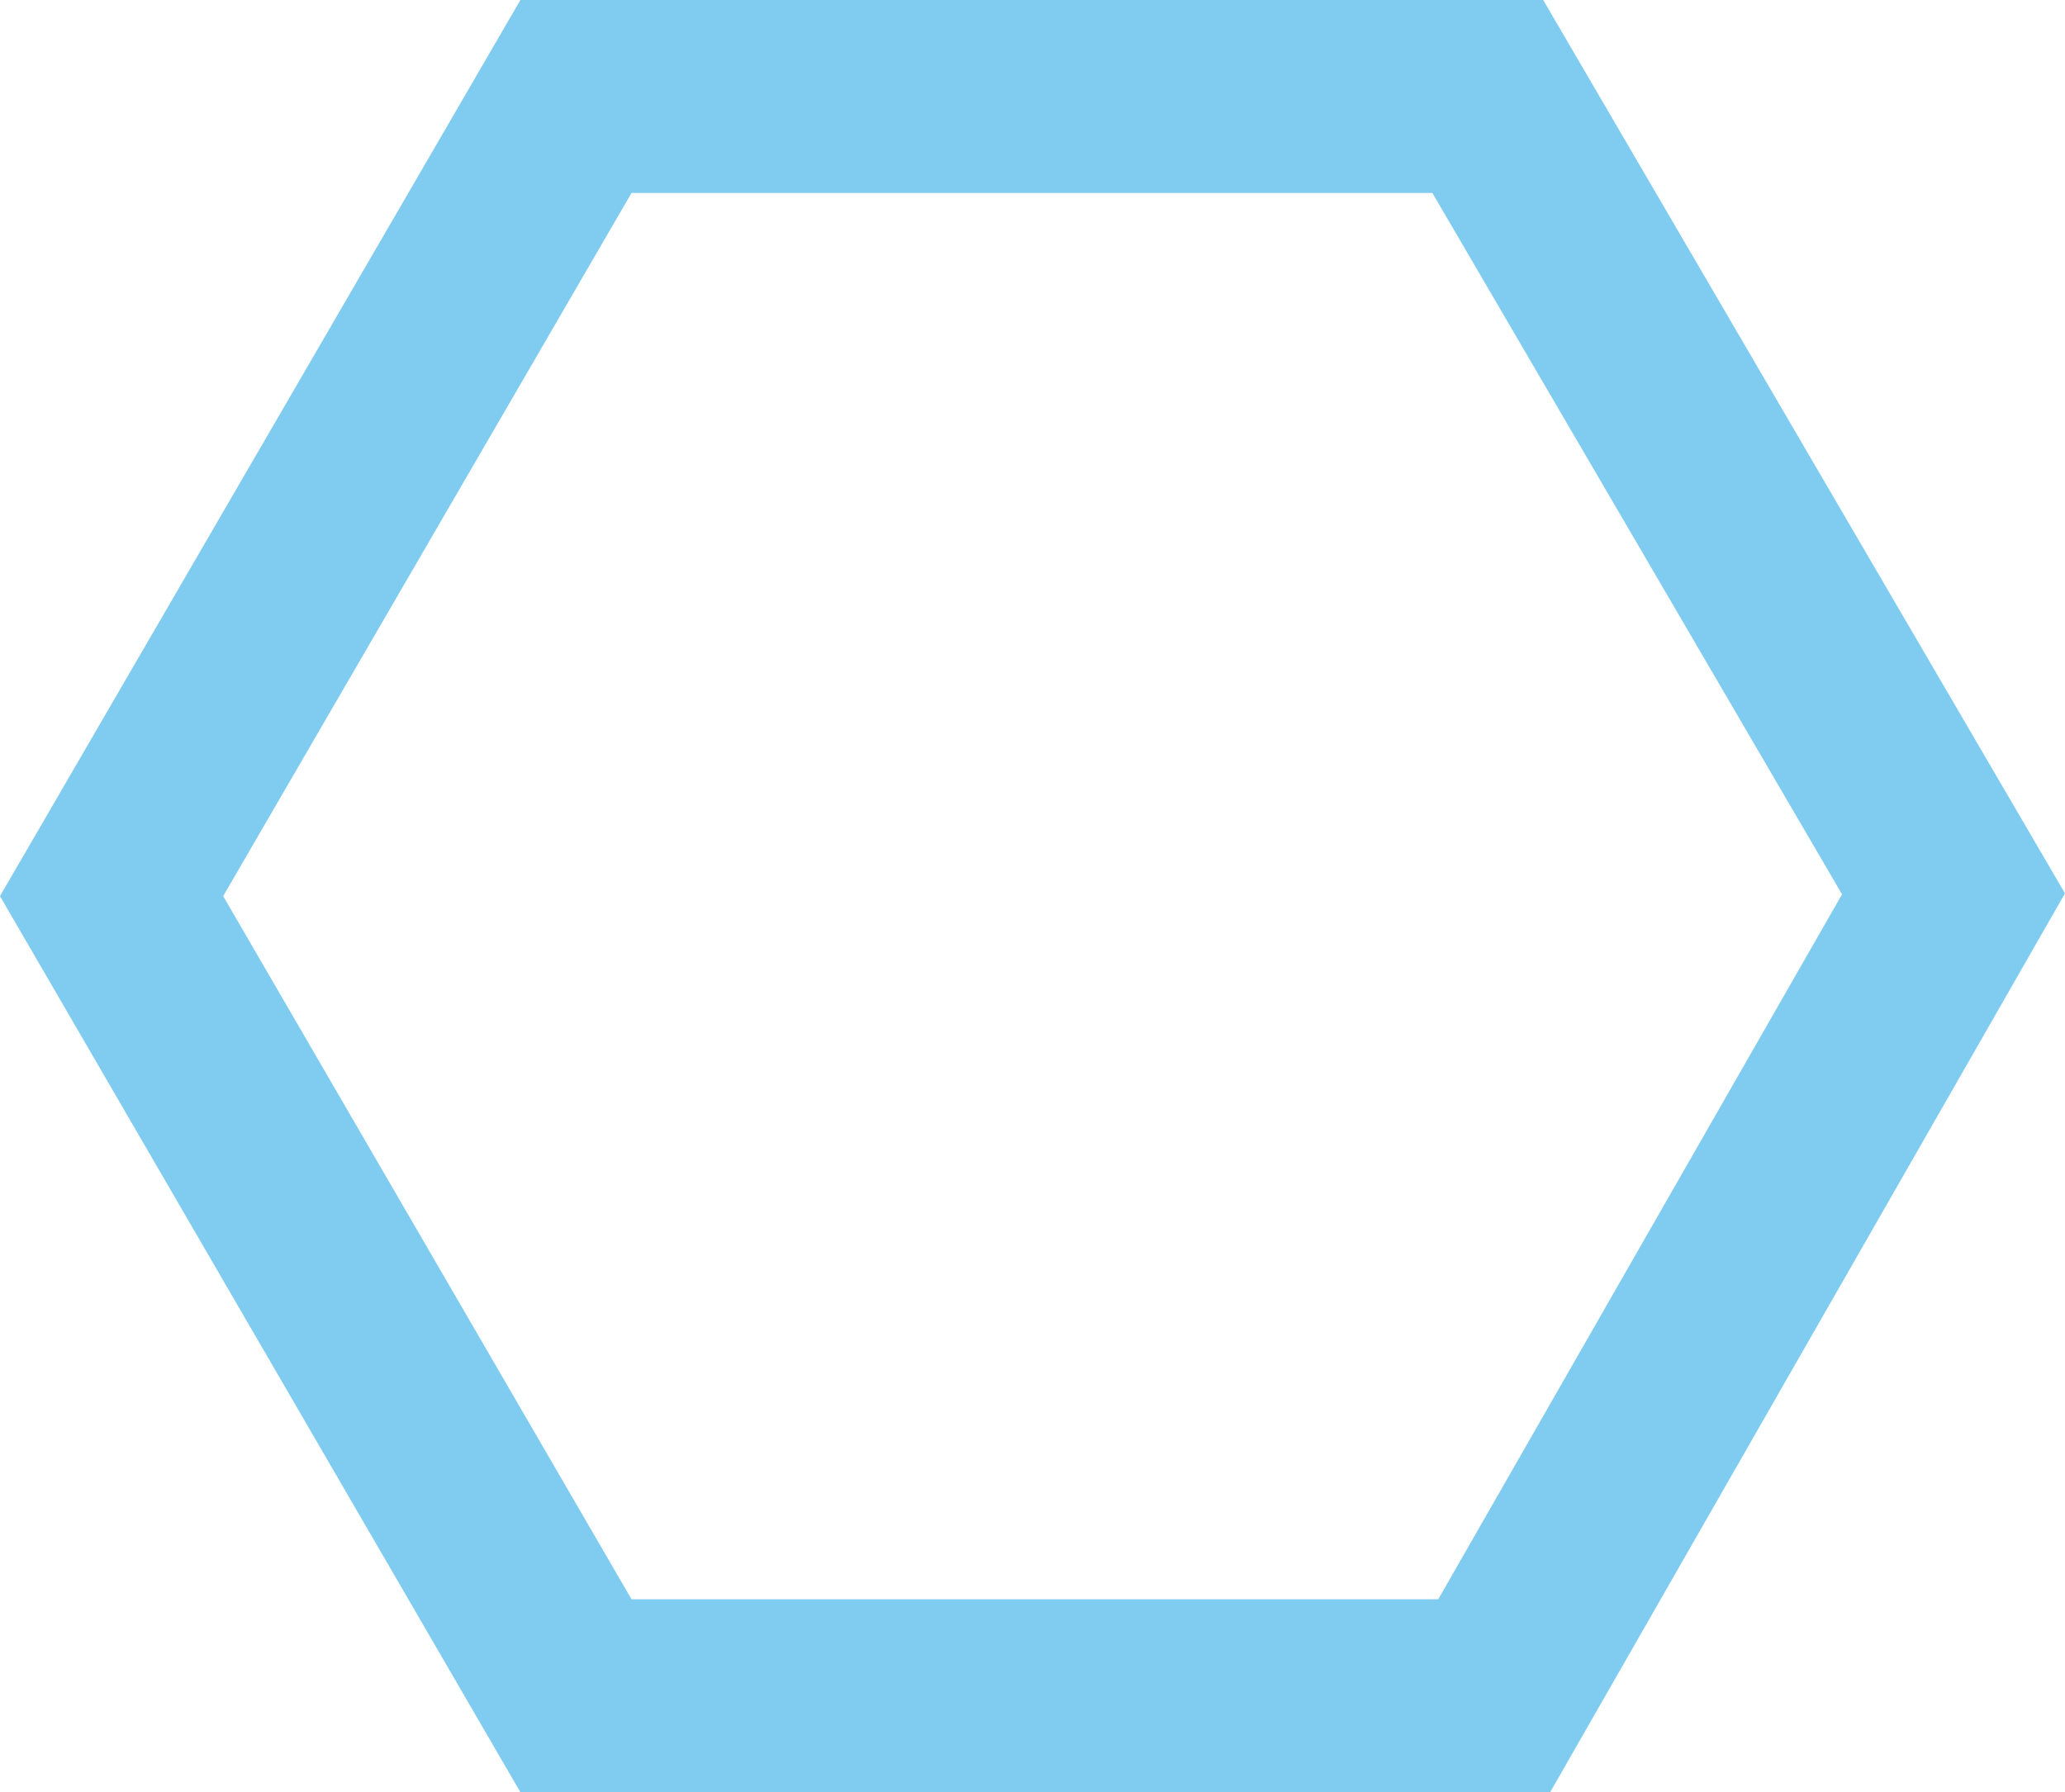 <svg xmlns="http://www.w3.org/2000/svg" width="160.489" height="139.323" viewBox="0 0 160.489 139.323">
  <g id="Heaxogon_Outline" transform="translate(-50.029 -66.996)" fill="none" opacity="0.5">
    <path d="M90.474,67,50.029,136.657l40.446,69.662H170.5l40.013-69.873L169.963,67Z" stroke="none"/>
    <path d="M 99.11 81.996 L 67.373 136.657 L 99.11 191.318 L 161.808 191.318 L 193.19 136.518 L 161.352 81.996 L 99.11 81.996 M 90.474 66.996 L 169.963 66.996 L 210.517 136.445 L 170.504 206.318 L 90.474 206.318 L 50.028 136.657 L 90.474 66.996 Z" stroke="none" fill="#0199e2"/>
  </g>
</svg>
